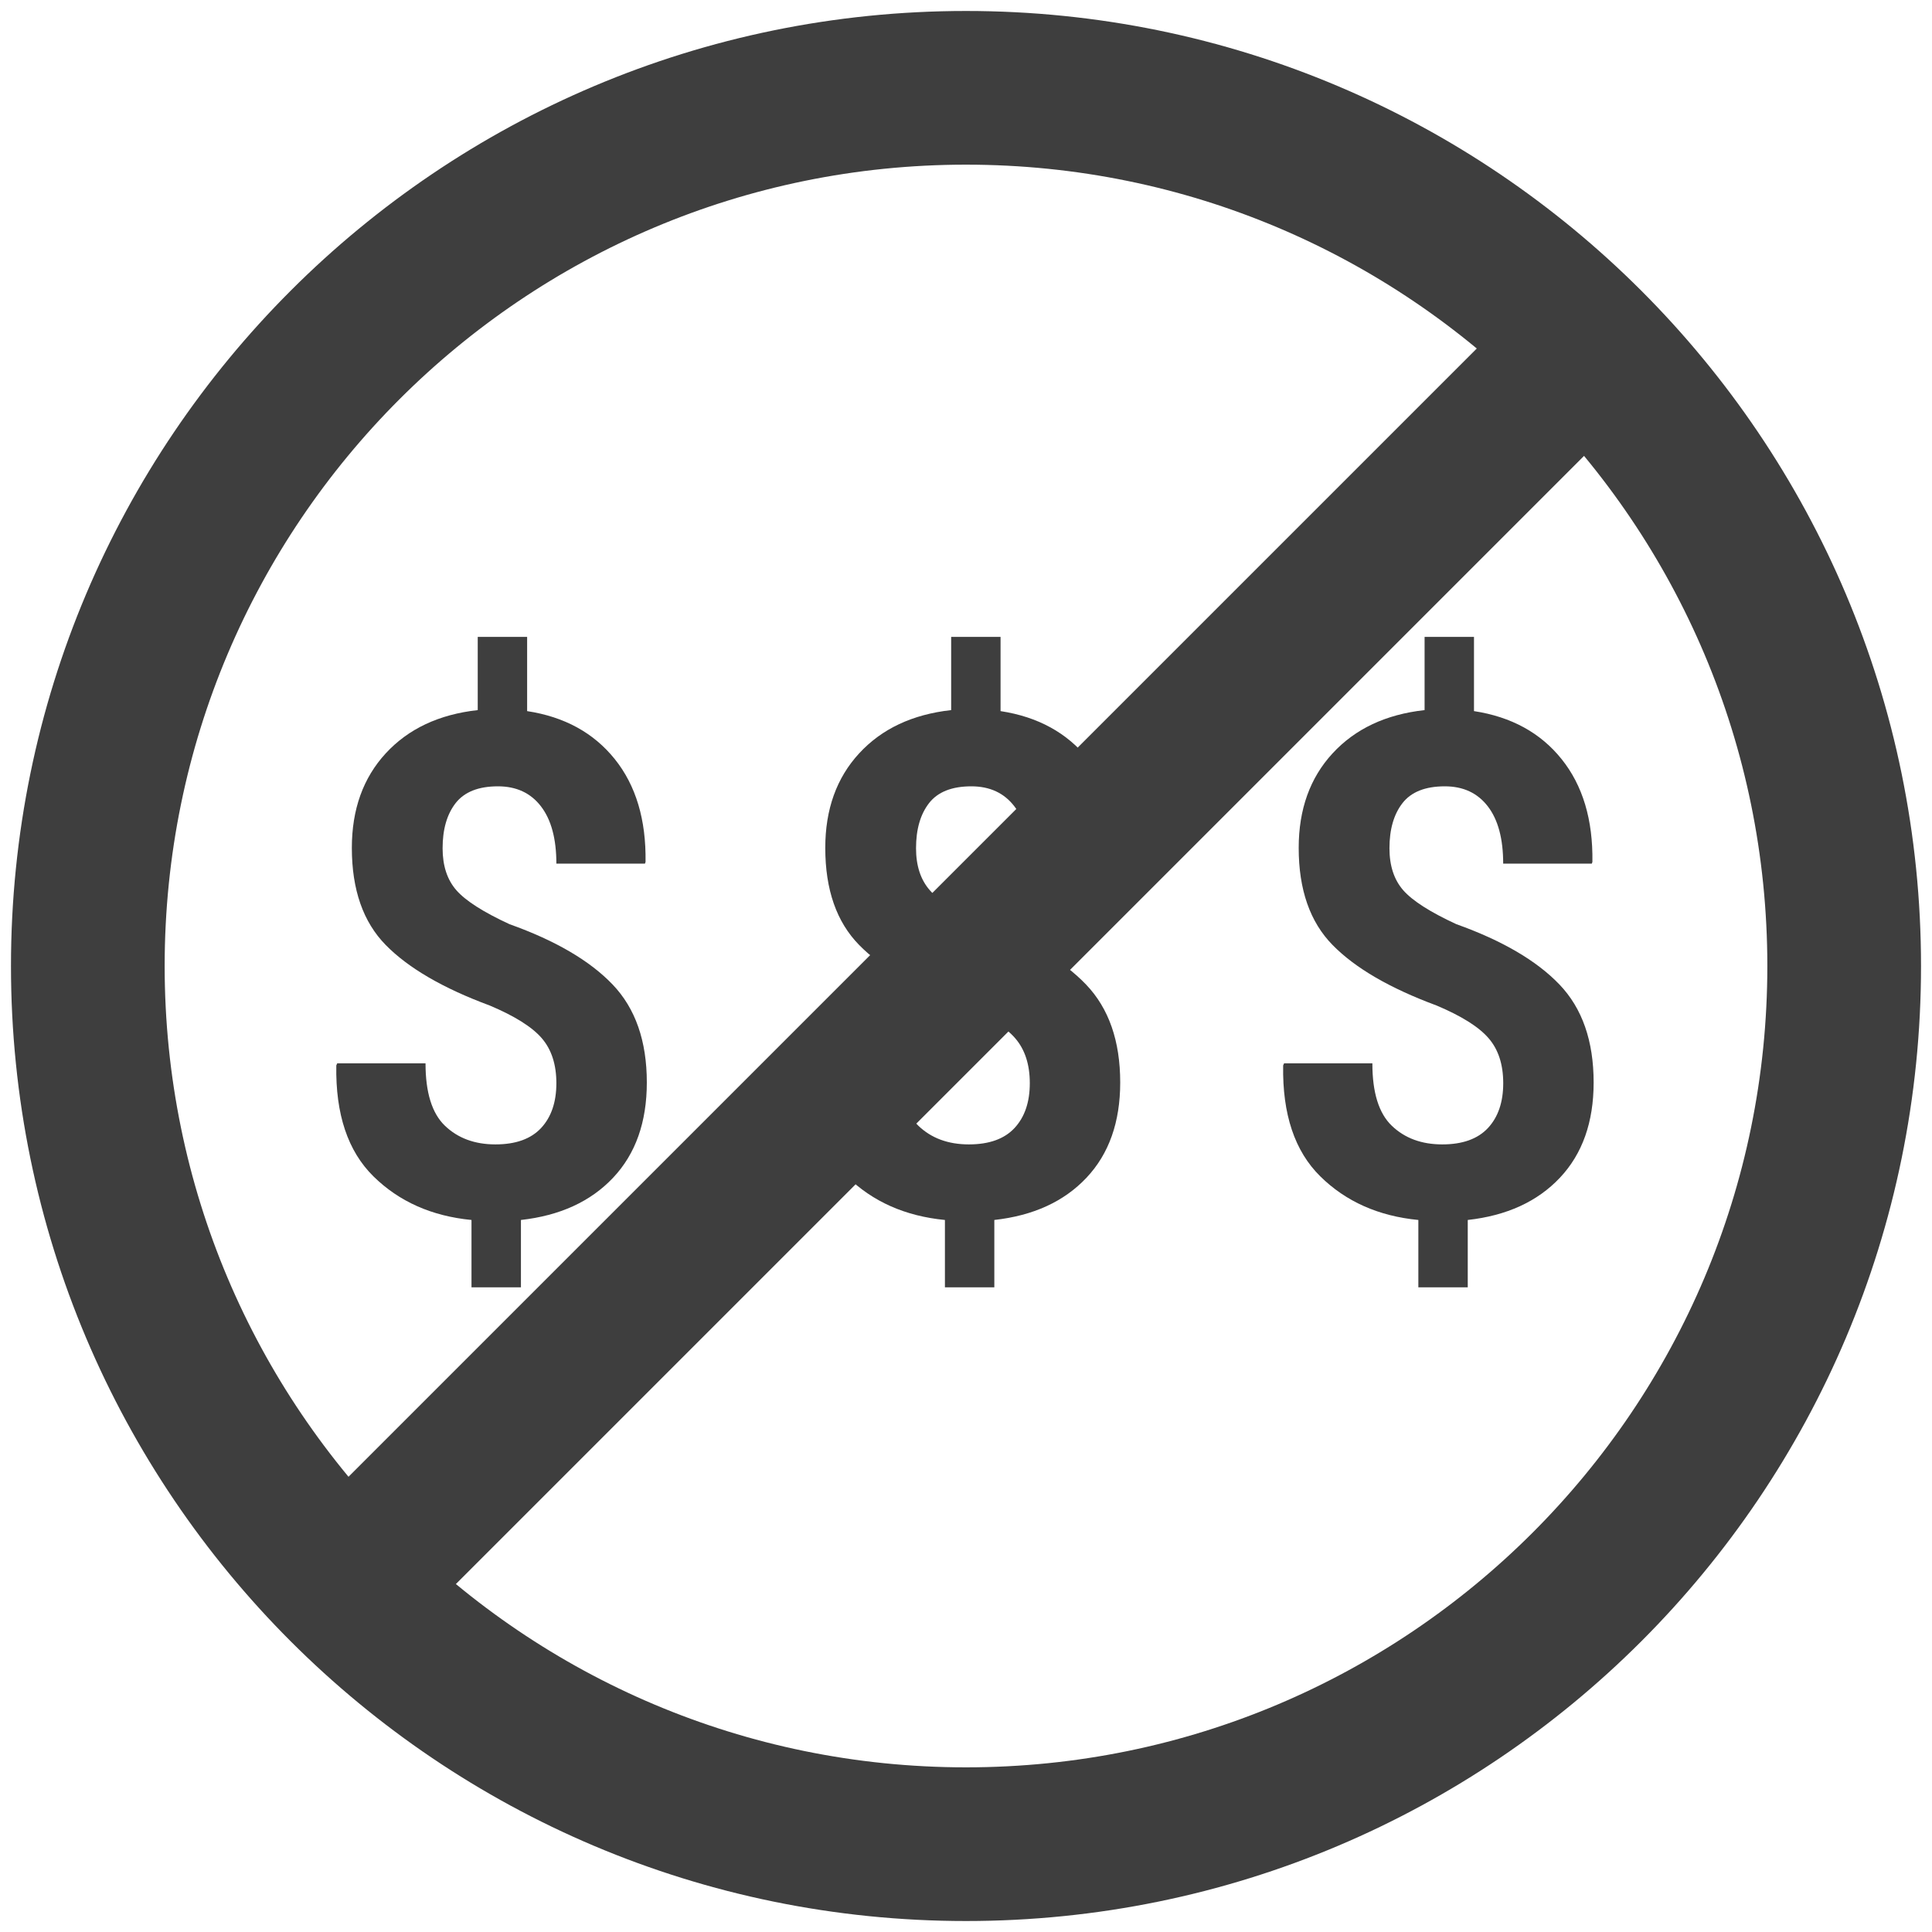 <svg width="44" height="44" viewBox="0 0 44 44" fill="none" xmlns="http://www.w3.org/2000/svg">
<path d="M22 42C33.046 42 42 33.046 42 22C42 10.954 33.046 2 22 2C10.954 2 2 10.954 2 22C2 33.046 10.954 42 22 42Z" stroke="#3E3E3E" stroke-width="3.5" stroke-linejoin="round"/>
<path fill-rule="evenodd" clip-rule="evenodd" d="M12.324 25.689C12.092 25.938 11.746 26.063 11.283 26.063C10.811 26.063 10.428 25.921 10.133 25.638C9.838 25.355 9.691 24.881 9.691 24.217H7.68L7.659 24.264C7.64 25.375 7.922 26.217 8.505 26.791C9.088 27.365 9.832 27.696 10.738 27.784V29.318H11.864V27.784C12.751 27.685 13.451 27.365 13.963 26.822C14.475 26.279 14.731 25.556 14.731 24.653C14.731 23.708 14.471 22.964 13.952 22.422C13.433 21.879 12.65 21.421 11.602 21.047C11.007 20.772 10.605 20.515 10.395 20.276C10.185 20.037 10.08 19.718 10.08 19.318C10.08 18.887 10.179 18.544 10.377 18.29C10.576 18.036 10.896 17.908 11.34 17.908C11.76 17.908 12.087 18.06 12.32 18.364C12.554 18.668 12.671 19.103 12.671 19.669H14.688L14.702 19.63C14.716 18.669 14.483 17.889 14.002 17.289C13.52 16.689 12.855 16.325 12.005 16.195V14.505H10.88V16.172C9.997 16.27 9.299 16.599 8.785 17.157C8.271 17.715 8.013 18.433 8.013 19.31C8.013 20.26 8.27 20.998 8.785 21.522C9.299 22.046 10.089 22.506 11.156 22.901C11.722 23.14 12.116 23.387 12.338 23.644C12.56 23.901 12.671 24.243 12.671 24.669C12.671 25.1 12.555 25.44 12.324 25.689ZM23.106 25.689C22.875 25.938 22.528 26.063 22.065 26.063C21.593 26.063 21.21 25.921 20.915 25.638C20.62 25.355 20.472 24.881 20.473 24.217H18.462L18.441 24.264C18.422 25.375 18.704 26.217 19.287 26.791C19.87 27.365 20.614 27.696 21.52 27.784V29.318H22.645V27.784C23.533 27.685 24.232 27.365 24.744 26.822C25.256 26.279 25.512 25.556 25.512 24.653C25.512 23.708 25.253 22.964 24.734 22.422C24.215 21.879 23.431 21.421 22.384 21.047C21.789 20.772 21.387 20.515 21.177 20.276C20.967 20.037 20.862 19.718 20.862 19.318C20.862 18.887 20.961 18.544 21.159 18.29C21.357 18.036 21.678 17.908 22.122 17.908C22.542 17.908 22.869 18.06 23.102 18.364C23.336 18.668 23.453 19.103 23.453 19.669H25.47L25.484 19.63C25.498 18.669 25.265 17.889 24.783 17.289C24.302 16.689 23.637 16.325 22.787 16.195V14.505H21.662V16.172C20.779 16.27 20.081 16.599 19.567 17.157C19.052 17.715 18.795 18.433 18.795 19.31C18.795 20.261 19.052 20.998 19.567 21.522C20.081 22.047 20.871 22.506 21.938 22.901C22.504 23.14 22.898 23.387 23.12 23.645C23.342 23.901 23.453 24.243 23.453 24.669C23.453 25.1 23.337 25.44 23.106 25.689ZM33.888 25.689C33.656 25.938 33.309 26.063 32.847 26.063C32.375 26.063 31.992 25.921 31.697 25.638C31.402 25.355 31.254 24.881 31.255 24.217H29.244L29.223 24.264C29.204 25.375 29.486 26.217 30.069 26.791C30.651 27.365 31.396 27.696 32.302 27.784V29.318H33.427V27.784C34.315 27.685 35.014 27.365 35.526 26.822C36.038 26.279 36.294 25.556 36.294 24.653C36.294 23.708 36.035 22.964 35.516 22.422C34.996 21.879 34.213 21.421 33.166 21.047C32.571 20.772 32.169 20.515 31.959 20.276C31.749 20.037 31.644 19.718 31.644 19.318C31.644 18.887 31.743 18.544 31.941 18.29C32.139 18.036 32.46 17.908 32.904 17.908C33.324 17.908 33.65 18.06 33.884 18.364C34.118 18.668 34.234 19.103 34.234 19.669H36.252L36.266 19.63C36.28 18.669 36.046 17.889 35.565 17.289C35.084 16.689 34.418 16.325 33.569 16.195V14.505H32.444V16.172C31.561 16.27 30.863 16.599 30.349 17.157C29.834 17.715 29.577 18.433 29.577 19.31C29.577 20.261 29.834 20.998 30.349 21.522C30.863 22.047 31.653 22.506 32.72 22.901C33.286 23.14 33.68 23.387 33.902 23.645C34.124 23.901 34.235 24.243 34.235 24.669C34.235 25.1 34.119 25.44 33.888 25.689Z" fill="#3E3E3E"/>
<path fill-rule="evenodd" clip-rule="evenodd" d="M7.443 34.126L34.14 7.43L36.584 9.874L9.888 36.57L7.443 34.126Z" fill="#3E3E3E"/>
</svg>
